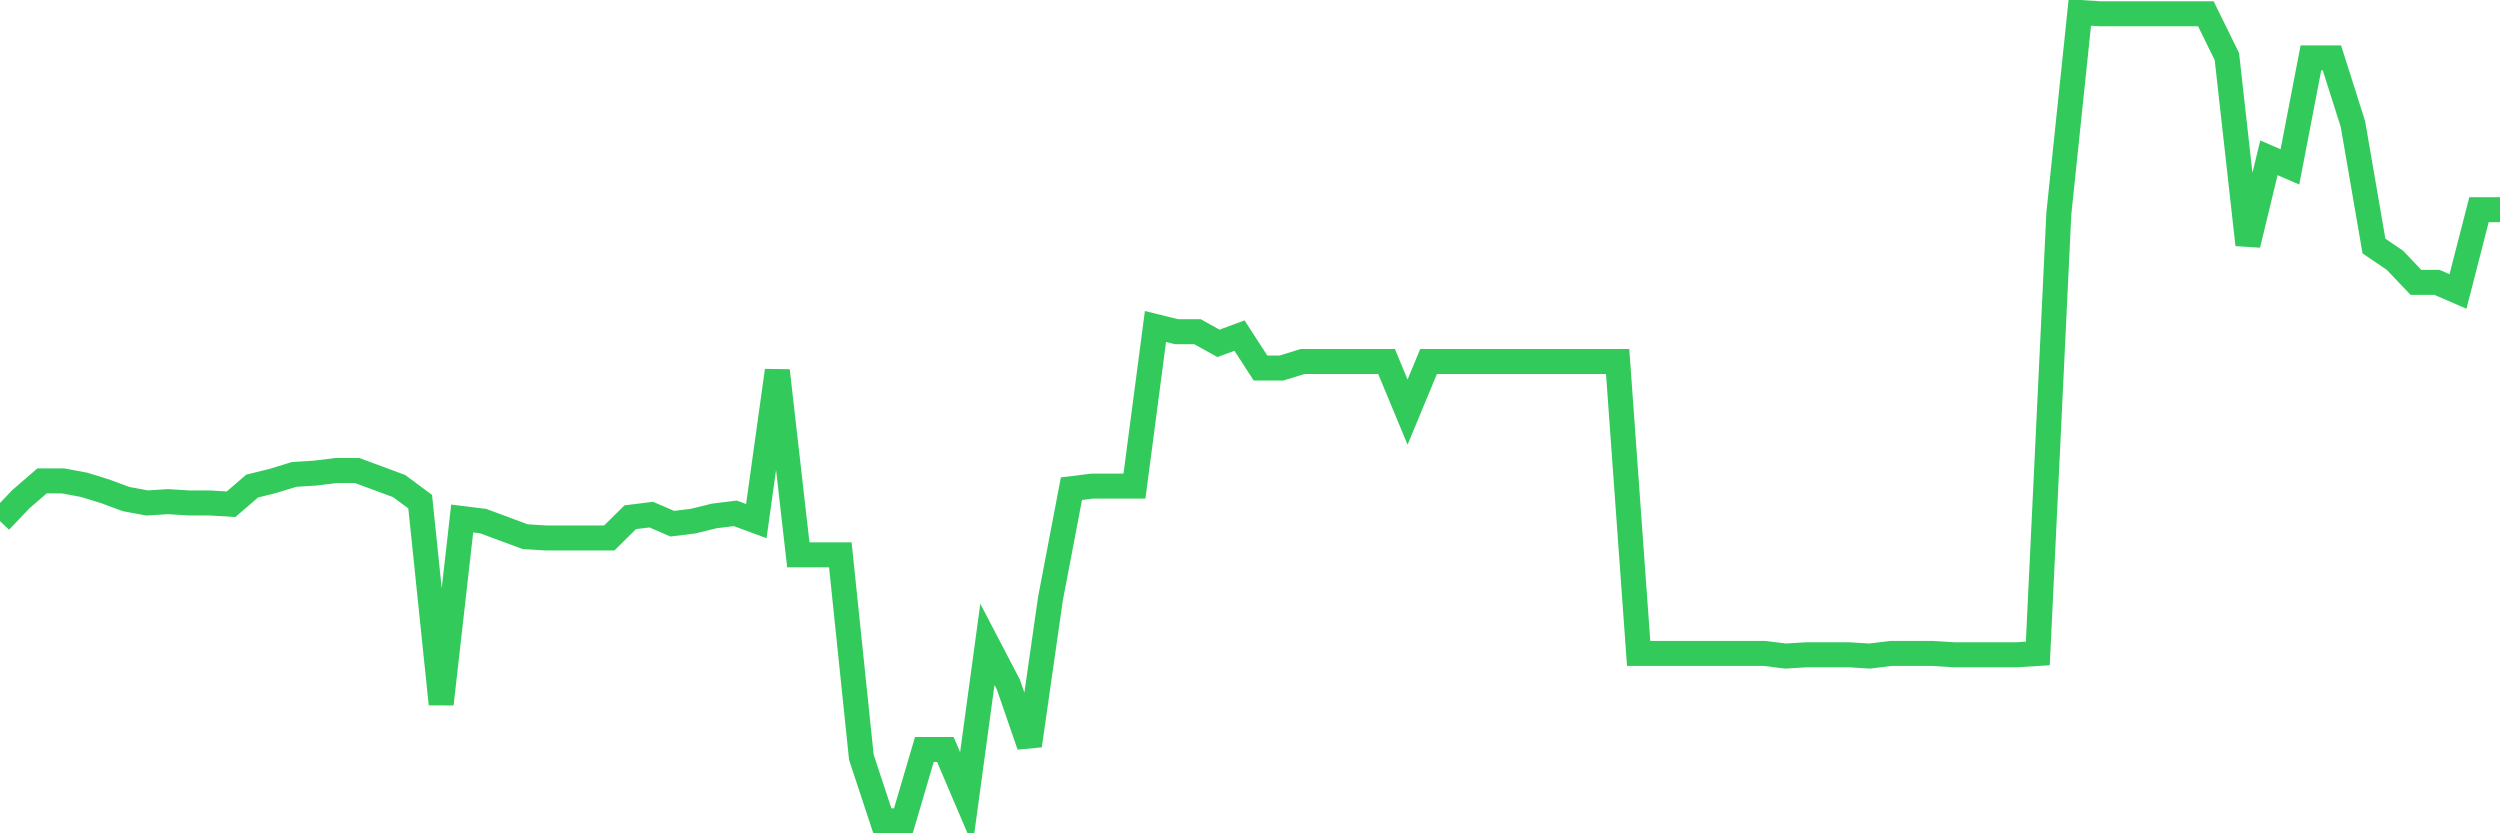 <svg
  xmlns="http://www.w3.org/2000/svg"
  xmlns:xlink="http://www.w3.org/1999/xlink"
  width="120"
  height="40"
  viewBox="0 0 120 40"
  preserveAspectRatio="none"
>
  <polyline
    points="0,25.013 1.008,23.955 2.017,23.083 3.025,23.083 4.034,23.27 5.042,23.581 6.05,23.955 7.059,24.142 8.067,24.079 9.076,24.142 10.084,24.142 11.092,24.204 12.101,23.332 13.109,23.083 14.118,22.771 15.126,22.709 16.134,22.585 17.143,22.585 18.151,22.958 19.16,23.332 20.168,24.079 21.176,33.795 22.185,24.889 23.193,25.013 24.202,25.387 25.21,25.761 26.218,25.823 27.227,25.823 28.235,25.823 29.244,25.823 30.252,24.827 31.261,24.702 32.269,25.138 33.277,25.013 34.286,24.764 35.294,24.64 36.303,25.013 37.311,17.789 38.319,26.633 39.328,26.633 40.336,26.633 41.345,36.348 42.353,39.4 43.361,39.4 44.37,35.975 45.378,35.975 46.387,38.341 47.395,30.93 48.403,32.861 49.412,35.788 50.42,28.75 51.429,23.457 52.437,23.332 53.445,23.332 54.454,23.332 55.462,15.672 56.471,15.921 57.479,15.921 58.487,16.481 59.496,16.108 60.504,17.665 61.513,17.665 62.521,17.353 63.529,17.353 64.538,17.353 65.546,17.353 66.555,17.353 67.563,19.782 68.571,17.353 69.58,17.353 70.588,17.353 71.597,17.353 72.605,17.353 73.613,17.353 74.622,17.353 75.63,17.353 76.639,17.353 77.647,17.353 78.655,31.366 79.664,31.366 80.672,31.366 81.681,31.366 82.689,31.366 83.697,31.366 84.706,31.366 85.714,31.491 86.723,31.428 87.731,31.428 88.739,31.428 89.748,31.491 90.756,31.366 91.765,31.366 92.773,31.366 93.782,31.428 94.79,31.428 95.798,31.428 96.807,31.428 97.815,31.366 98.824,10.253 99.832,0.6 100.84,0.662 101.849,0.662 102.857,0.662 103.866,0.662 104.874,0.662 105.882,0.662 106.891,2.717 107.899,11.748 108.908,7.575 109.916,8.011 110.924,2.78 111.933,2.78 112.941,5.956 113.95,11.81 114.958,12.495 115.966,13.554 116.975,13.554 117.983,13.99 118.992,10.066 120,10.066"
    fill="none"
    stroke="#32ca5b"
    stroke-width="1.2"
  >
  </polyline>
</svg>